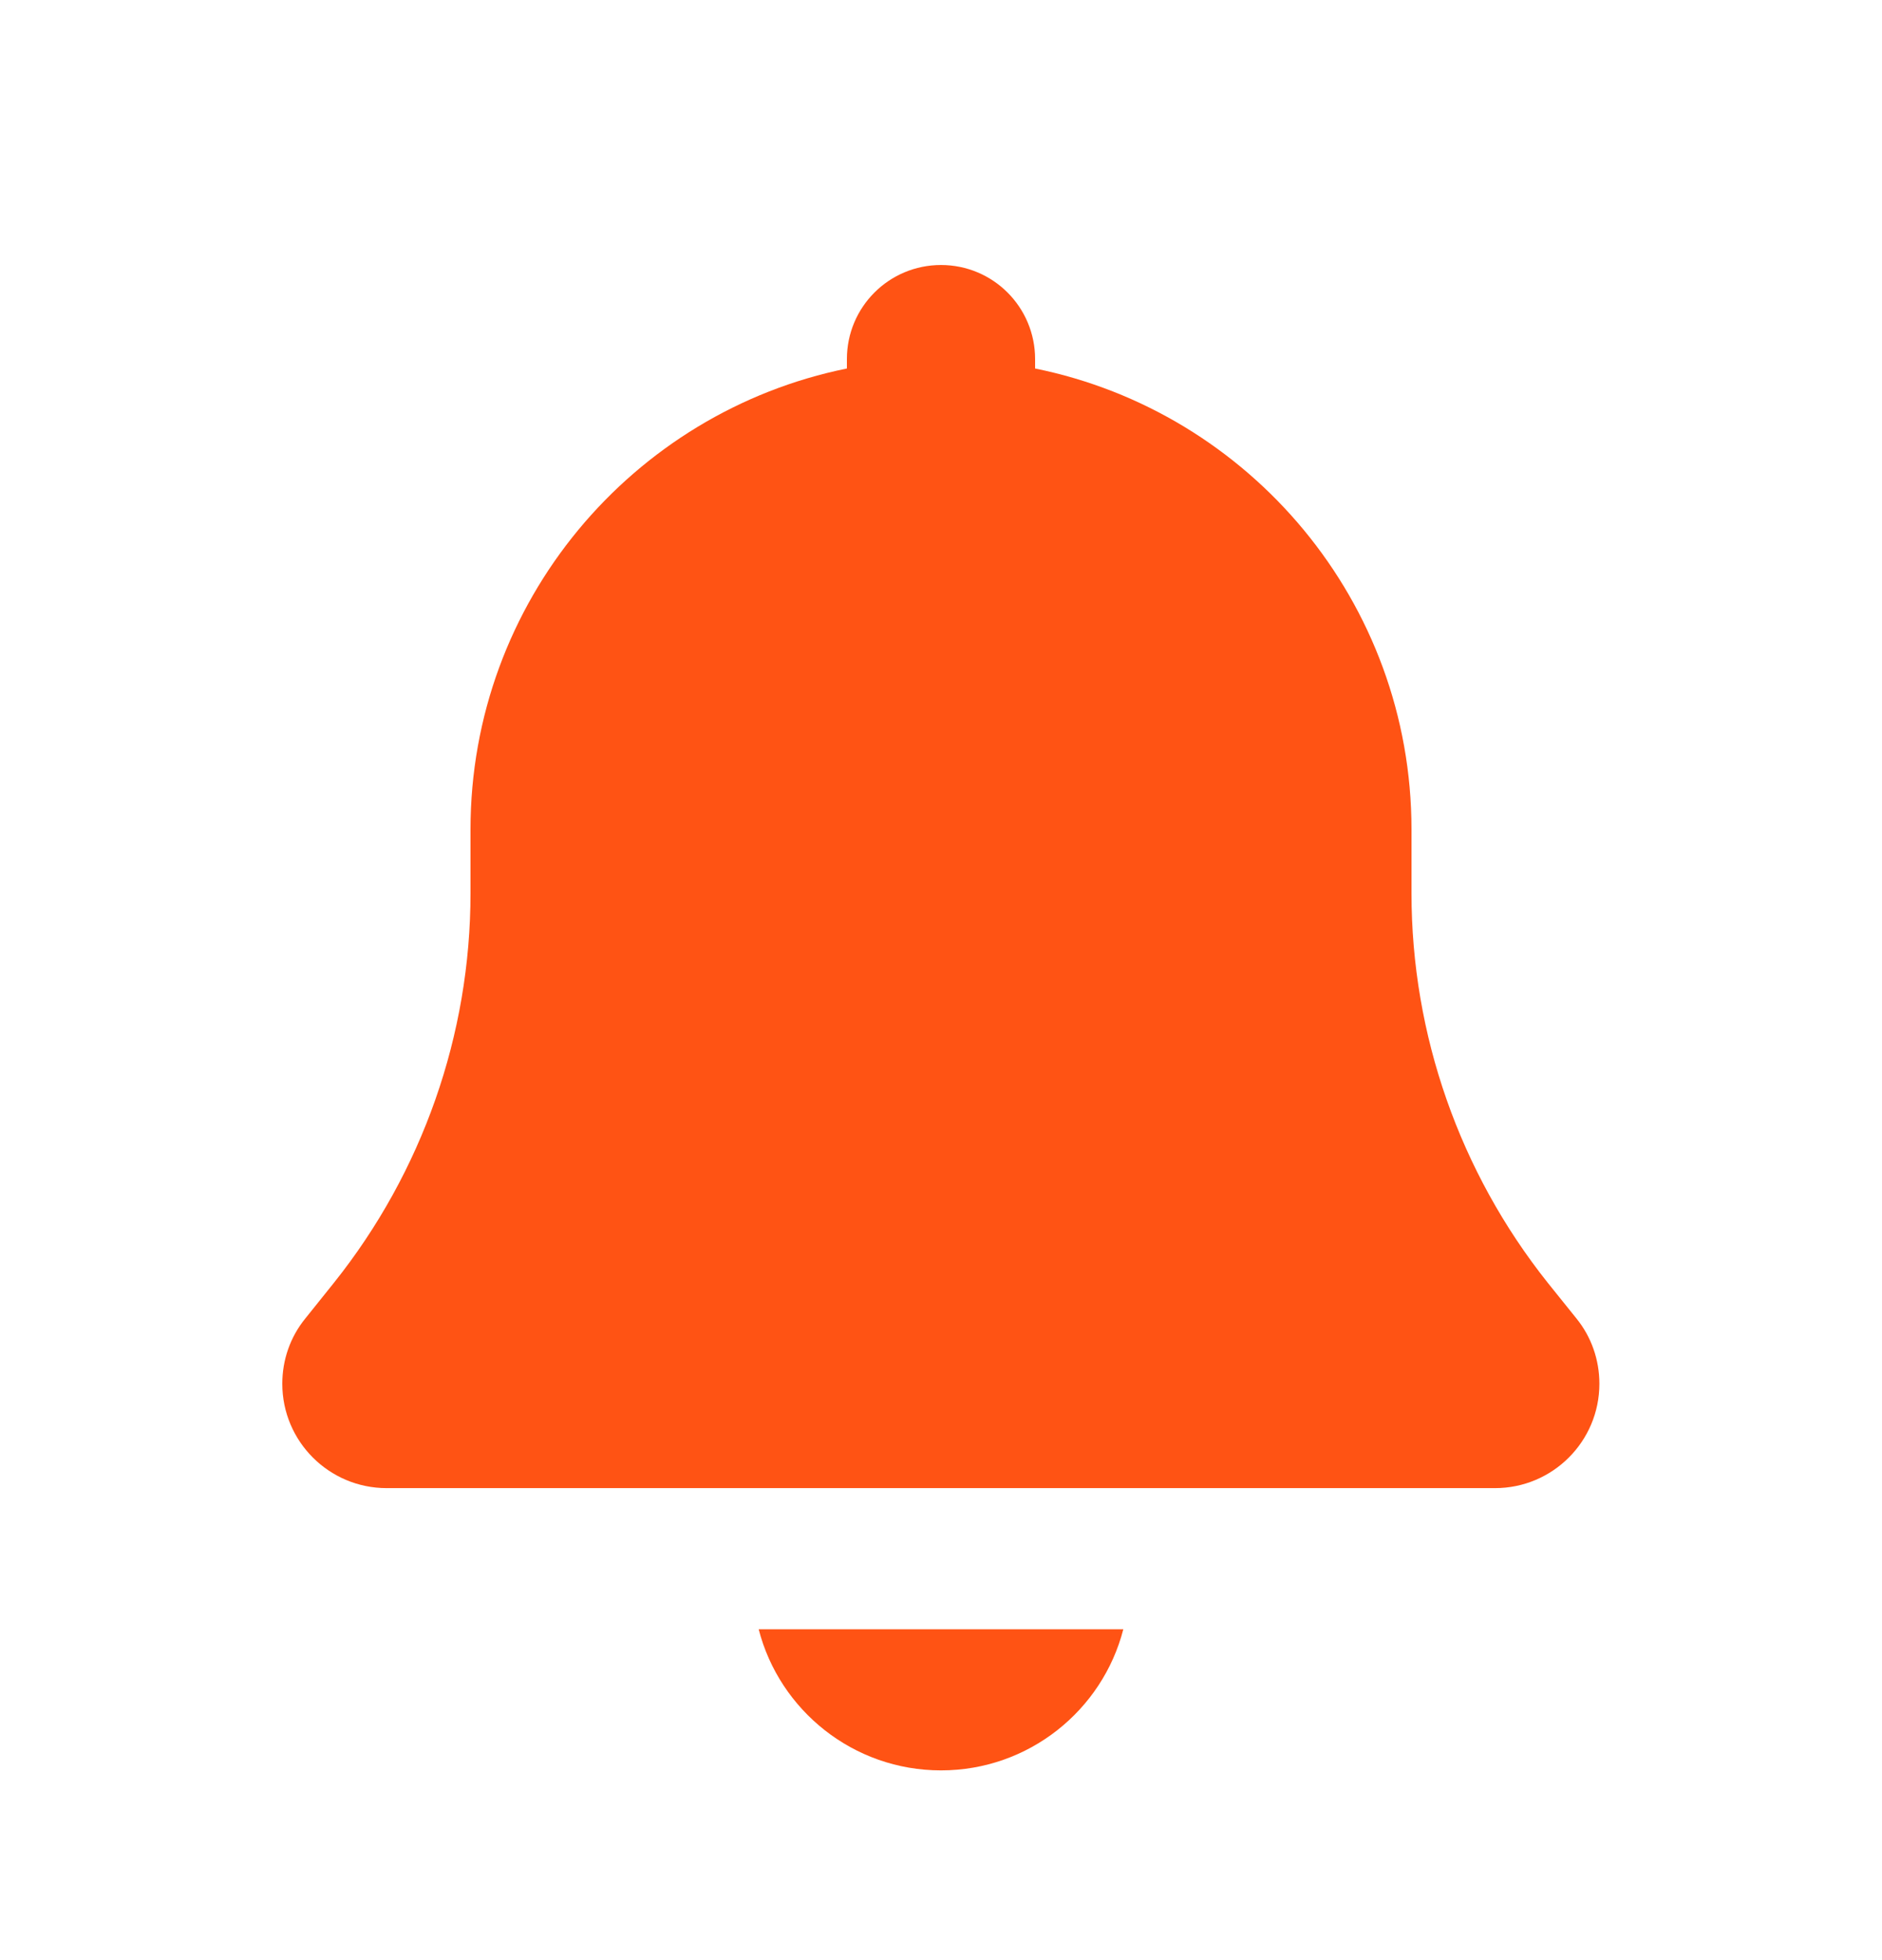 <svg width="24" height="25" viewBox="0 0 24 25" fill="none" xmlns="http://www.w3.org/2000/svg">
<path d="M12 3.38C11.336 3.38 10.8 3.917 10.8 4.58V4.7C8.063 5.255 6 7.678 6 10.58V11.394C6 13.198 5.385 14.949 4.26 16.359L3.893 16.817C3.701 17.053 3.6 17.345 3.6 17.649C3.6 18.384 4.196 18.98 4.931 18.98H19.065C19.8 18.98 20.396 18.384 20.396 17.649C20.396 17.345 20.295 17.053 20.104 16.817L19.736 16.359C18.615 14.949 18 13.198 18 11.394V10.58C18 7.678 15.938 5.255 13.2 4.7V4.58C13.2 3.917 12.664 3.38 12 3.38ZM9.675 20.78C9.941 21.815 10.883 22.58 12 22.58C13.118 22.58 14.059 21.815 14.325 20.78H9.675Z" fill="#FF5314"/>
</svg>
